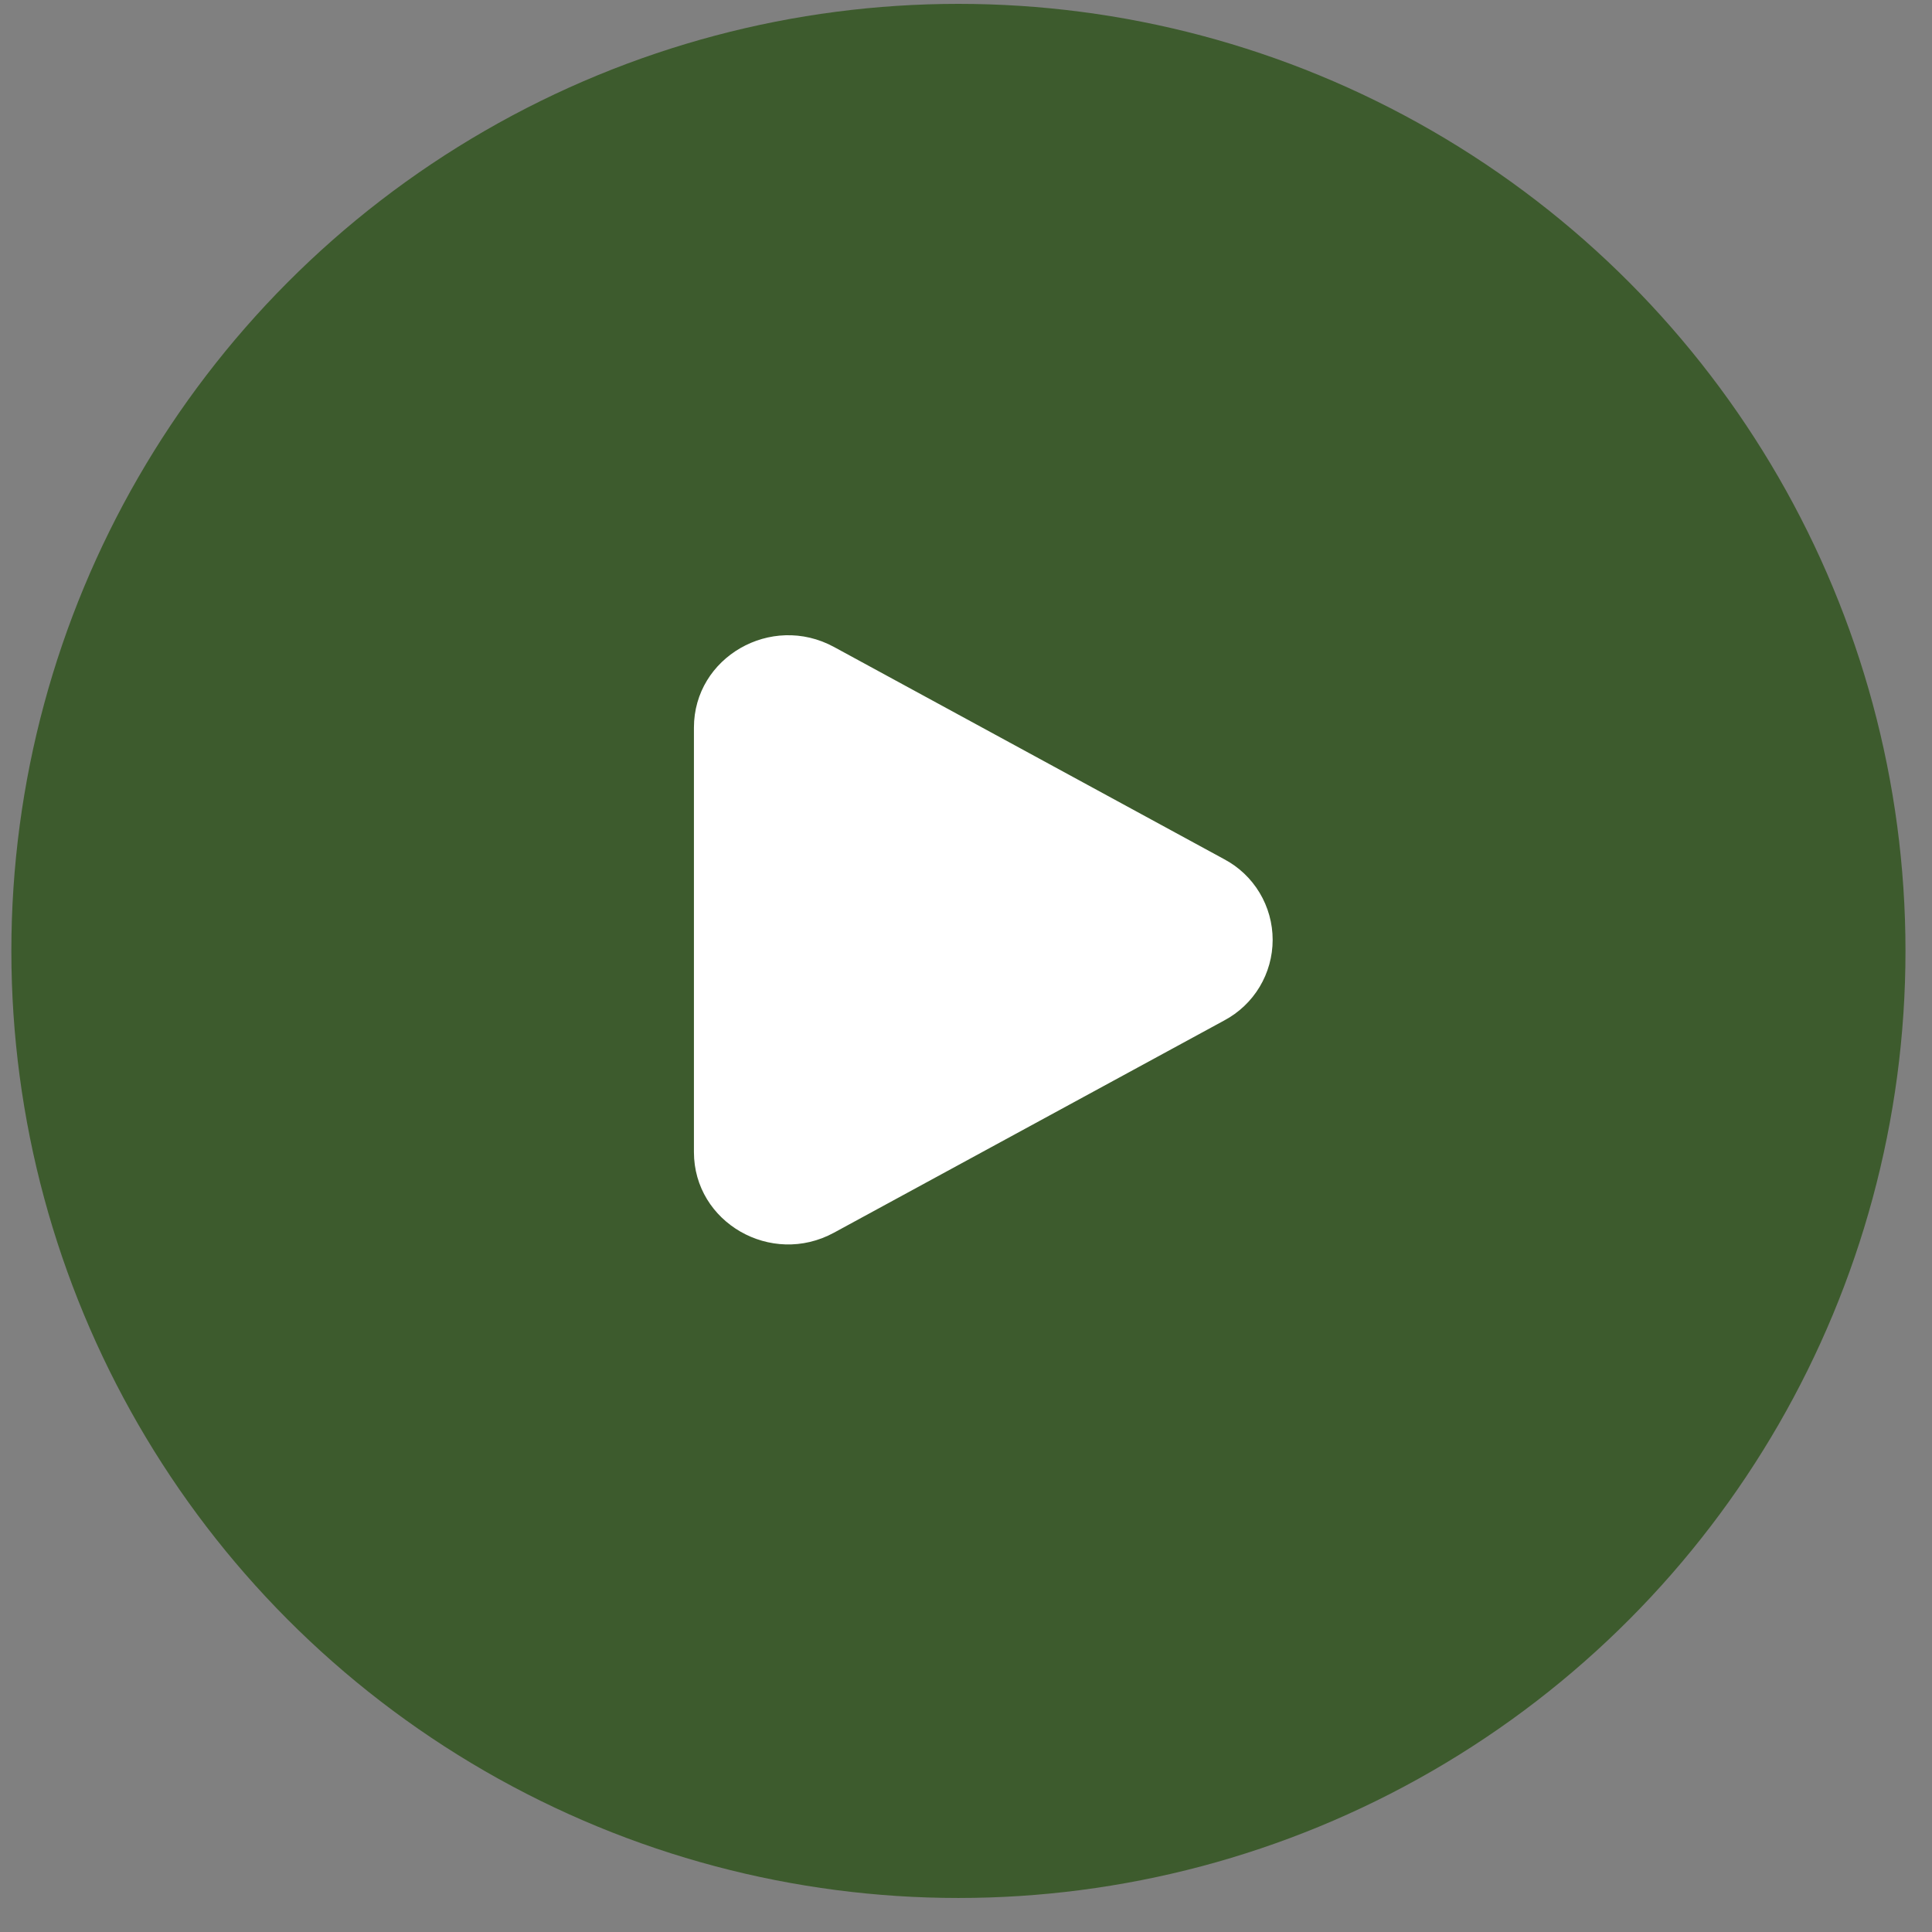 <?xml version="1.0" encoding="UTF-8"?> <svg xmlns="http://www.w3.org/2000/svg" width="51" height="51" viewBox="0 0 51 51" fill="none"><rect x="0" y="0" width="51" height="51" fill="#808080" stroke="none"/><circle cx="25.3" cy="25.102" r="25" fill="#3D5B2D"></circle><path d="M32.316 22.681C32.703 22.886 33.026 23.193 33.251 23.568C33.476 23.943 33.595 24.372 33.595 24.809C33.595 25.247 33.476 25.676 33.251 26.051C33.026 26.426 32.703 26.732 32.316 26.938L22.015 32.54C20.356 33.443 18.318 32.269 18.318 30.412V19.207C18.318 17.35 20.356 16.177 22.015 17.078L32.316 22.681Z" fill="white"></path></svg> 